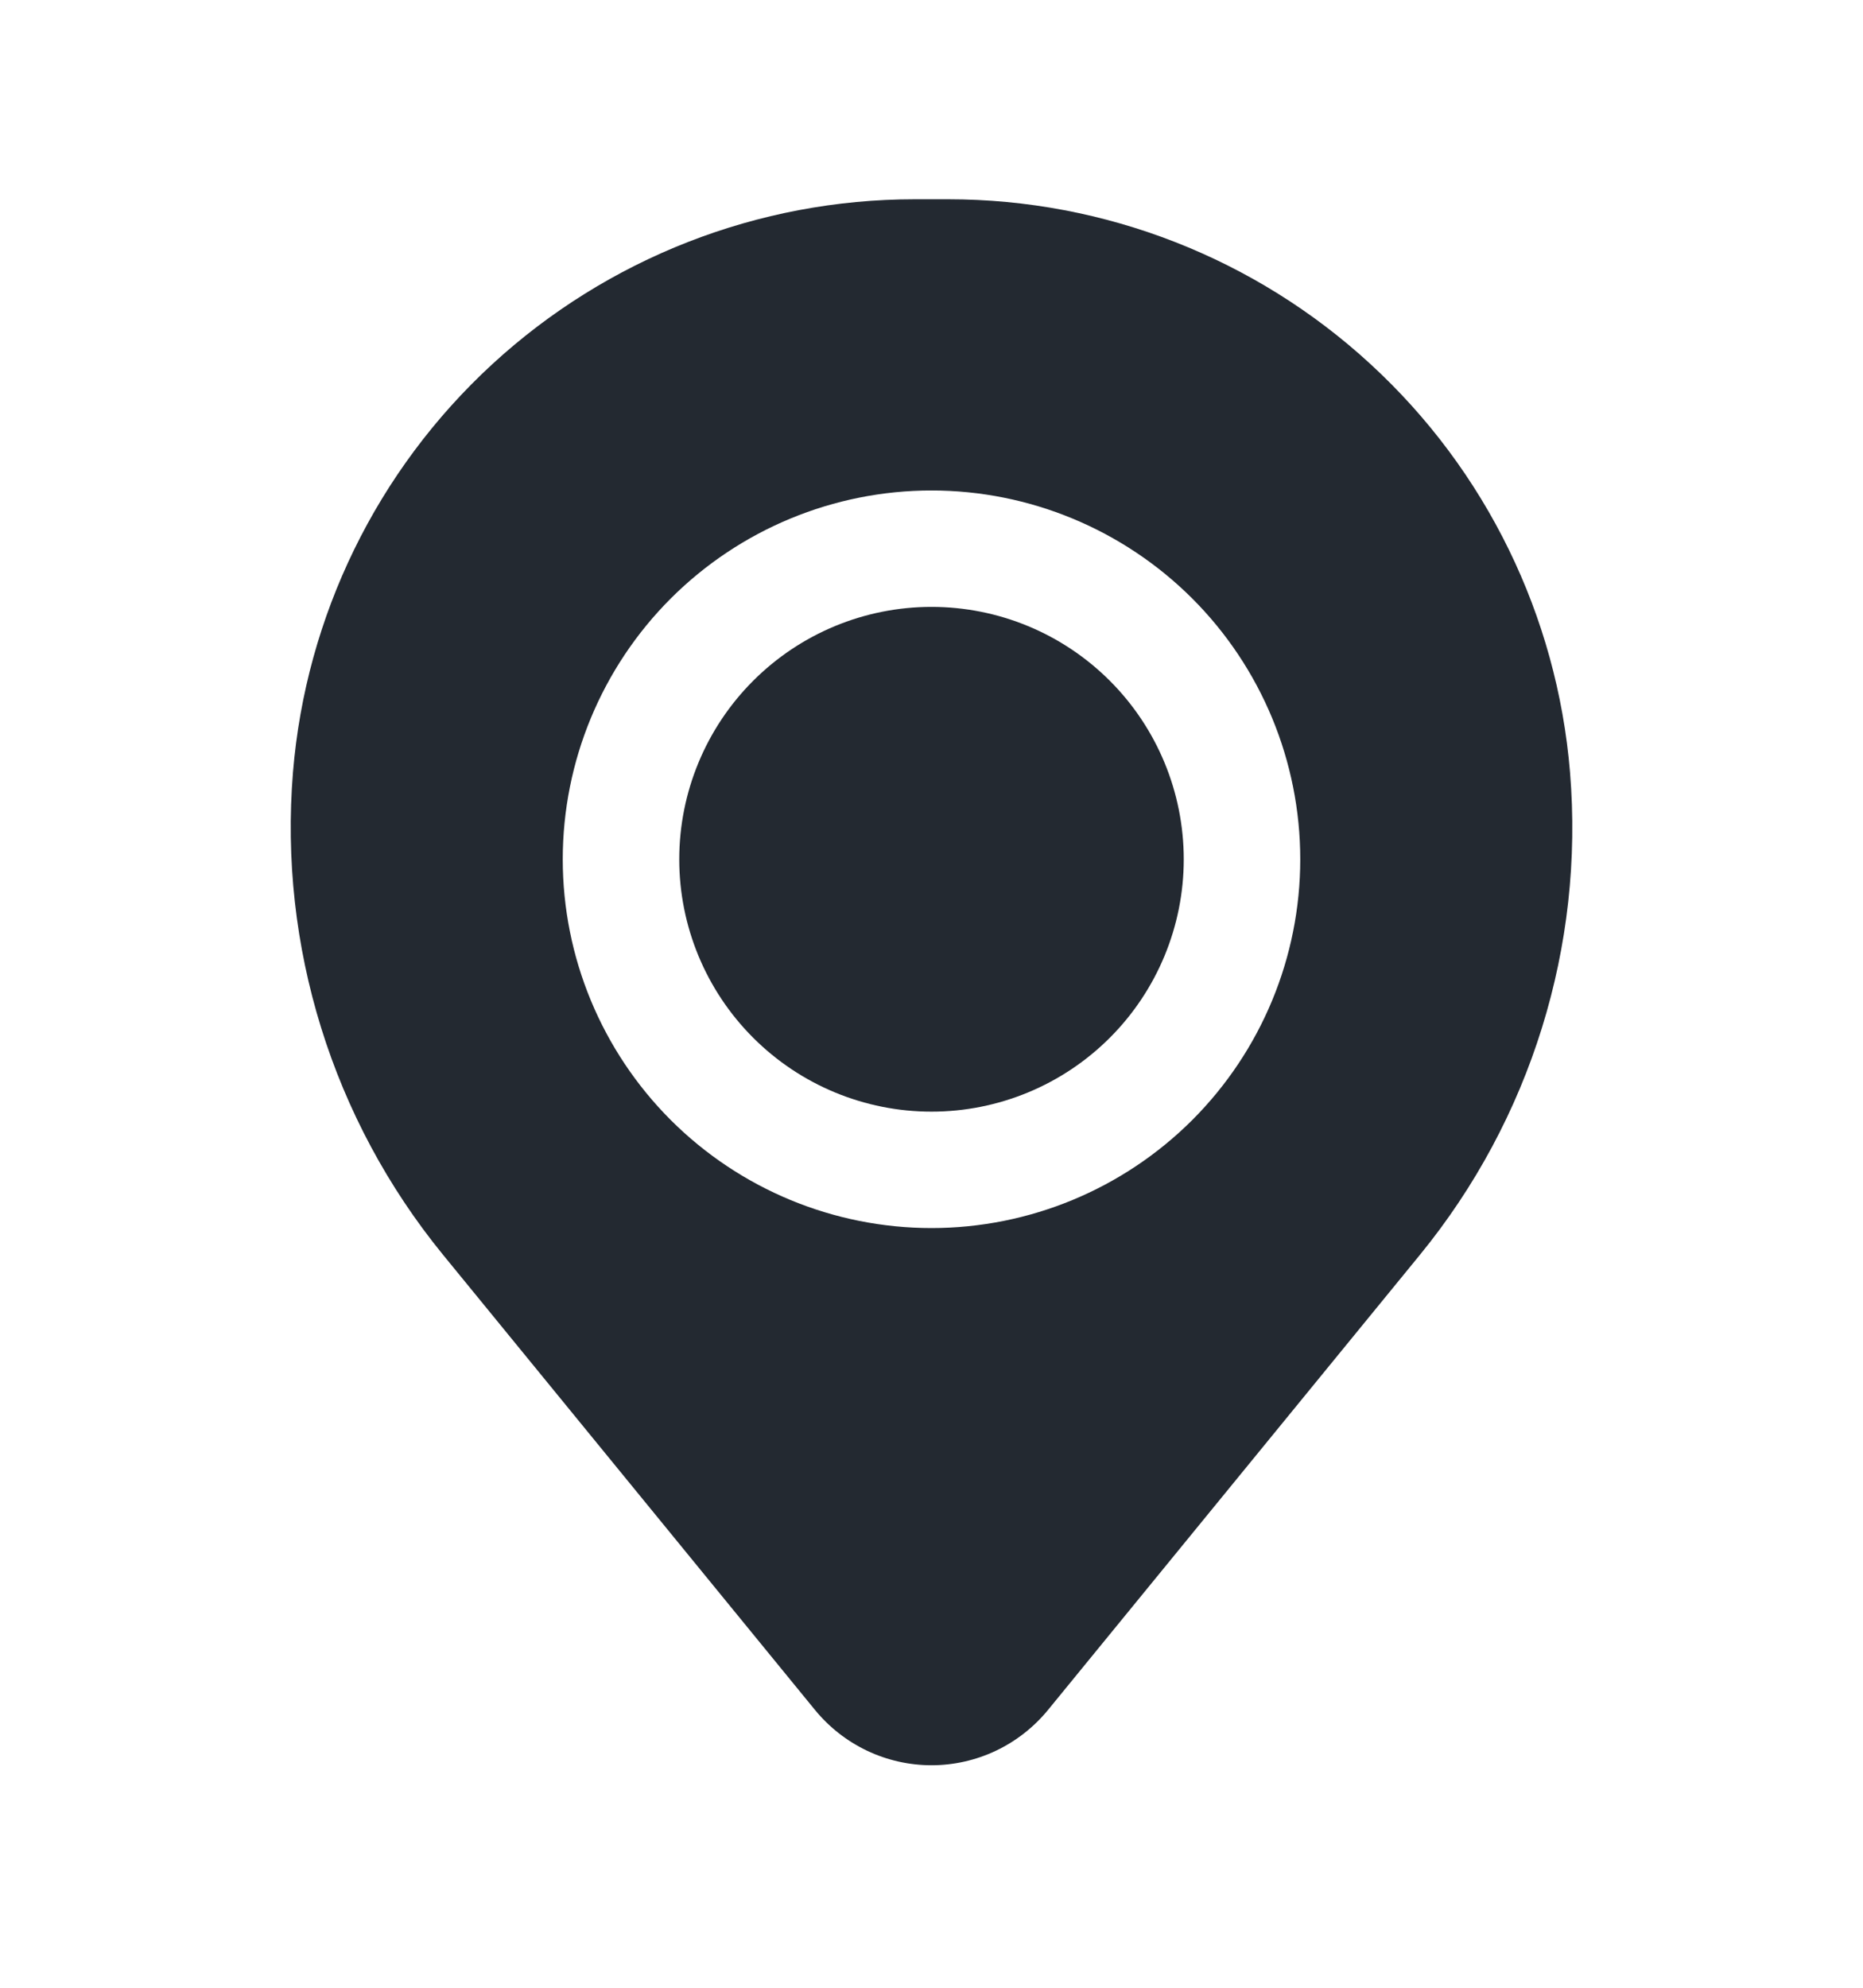 <svg xmlns="http://www.w3.org/2000/svg" width="15" height="16" viewBox="0 0 15 16" fill="none"><path d="M5.469 6.917C5.469 6.378 5.683 5.861 6.064 5.48C6.445 5.099 6.961 4.885 7.5 4.885C8.039 4.885 8.555 5.099 8.936 5.48C9.317 5.861 9.531 6.378 9.531 6.917C9.531 7.455 9.317 7.972 8.936 8.353C8.555 8.734 8.039 8.948 7.5 8.948C6.961 8.948 6.445 8.734 6.064 8.353C5.683 7.972 5.469 7.455 5.469 6.917Z" fill="#232931"></path><path fill-rule="evenodd" clip-rule="evenodd" d="M2.359 6.215C2.463 4.958 3.035 3.787 3.962 2.933C4.89 2.079 6.104 1.604 7.365 1.604H7.635C8.896 1.604 10.11 2.079 11.037 2.933C11.965 3.787 12.537 4.958 12.641 6.215C12.757 7.617 12.324 9.01 11.433 10.1L8.438 13.764C8.324 13.903 8.181 14.015 8.019 14.092C7.857 14.169 7.679 14.209 7.5 14.209C7.321 14.209 7.143 14.169 6.981 14.092C6.819 14.015 6.676 13.903 6.562 13.764L3.567 10.1C2.677 9.01 2.244 7.617 2.359 6.215ZM7.5 3.948C6.713 3.948 5.958 4.261 5.401 4.817C4.844 5.374 4.531 6.129 4.531 6.917C4.531 7.704 4.844 8.459 5.401 9.016C5.958 9.572 6.713 9.885 7.5 9.885C8.287 9.885 9.042 9.572 9.599 9.016C10.156 8.459 10.469 7.704 10.469 6.917C10.469 6.129 10.156 5.374 9.599 4.817C9.042 4.261 8.287 3.948 7.5 3.948Z" fill="#232931"></path></svg>